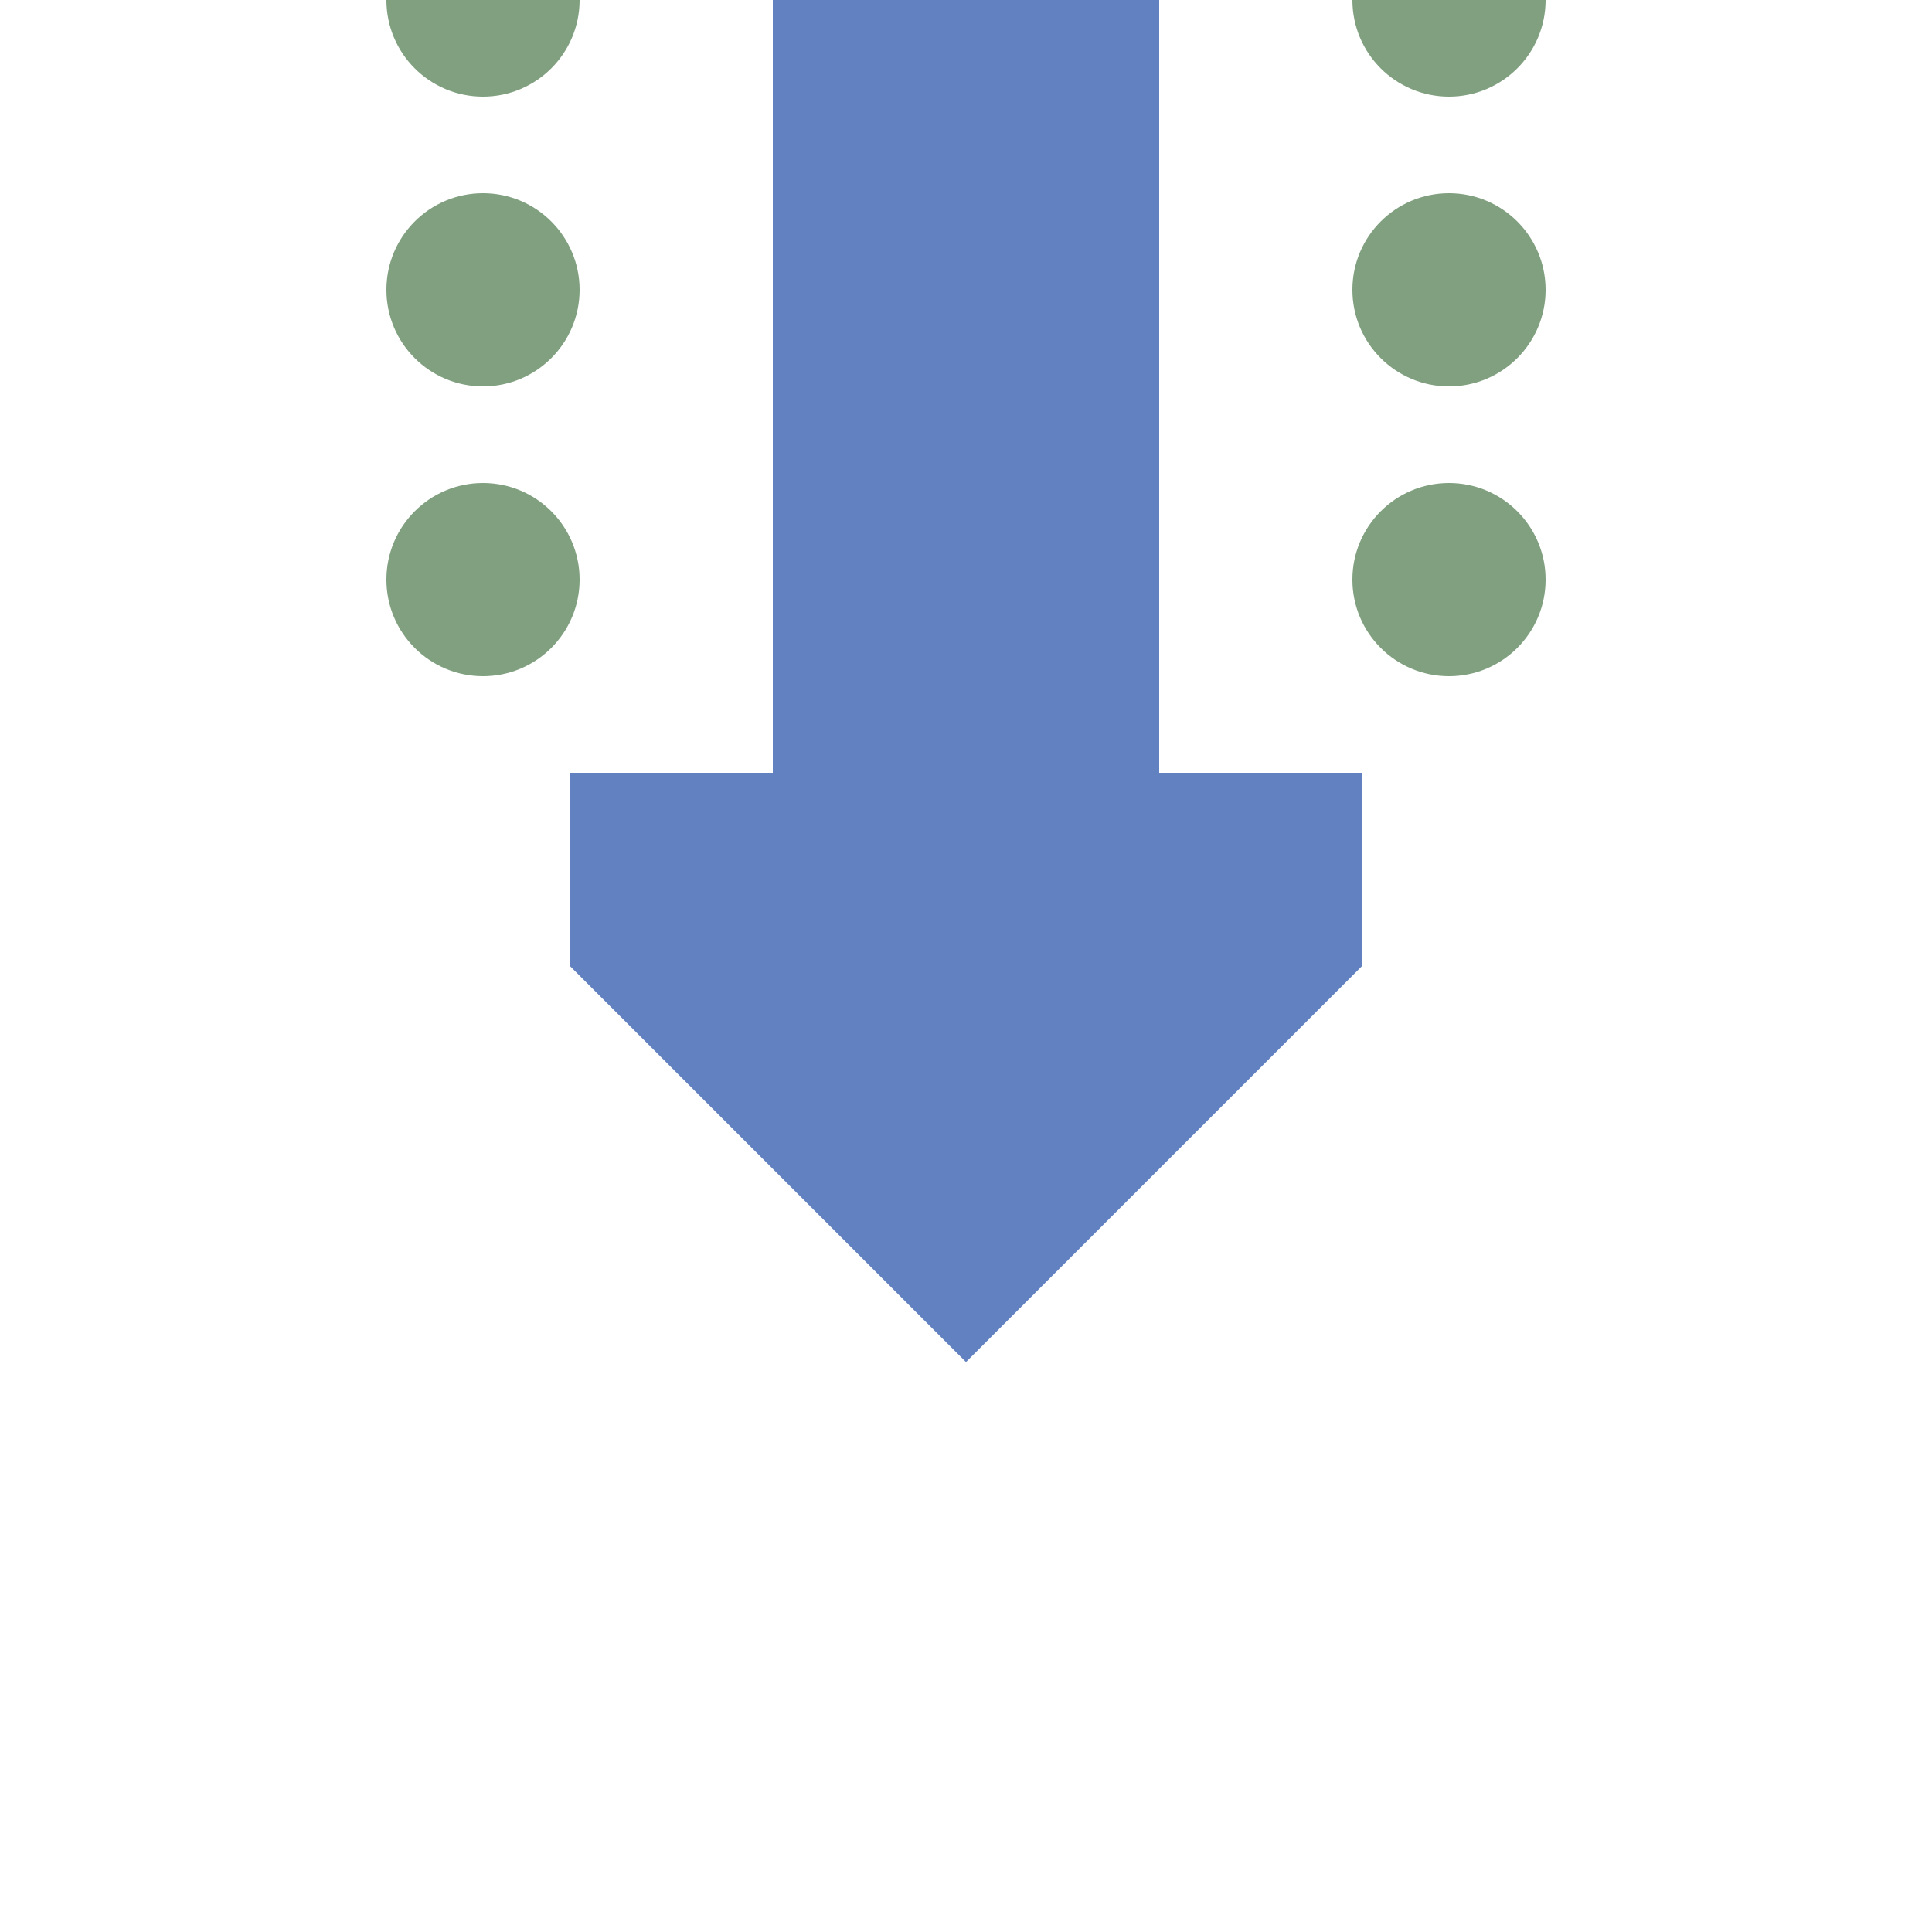 <?xml version="1.0" encoding="UTF-8"?>
<svg xmlns="http://www.w3.org/2000/svg" width="500" height="500">

<g fill="#80A080" stroke="none">
  <circle cx="125" cy="0" r="25" />
  <circle cx="125" cy="75" r="25" />
  <circle cx="125" cy="150" r="25" />
  <circle cx="375" cy="0" r="25" />
  <circle cx="375" cy="75" r="25" />
  <circle cx="375" cy="150" r="25" />
</g>

<path d="M 352.5,200 V 250 L 250,352.5 147.5,250 V 200 Z" stroke="none" fill="#6281c0" />
<path d="M 250,0 V 250" stroke-width="100" stroke="#6281c0" />

</svg>